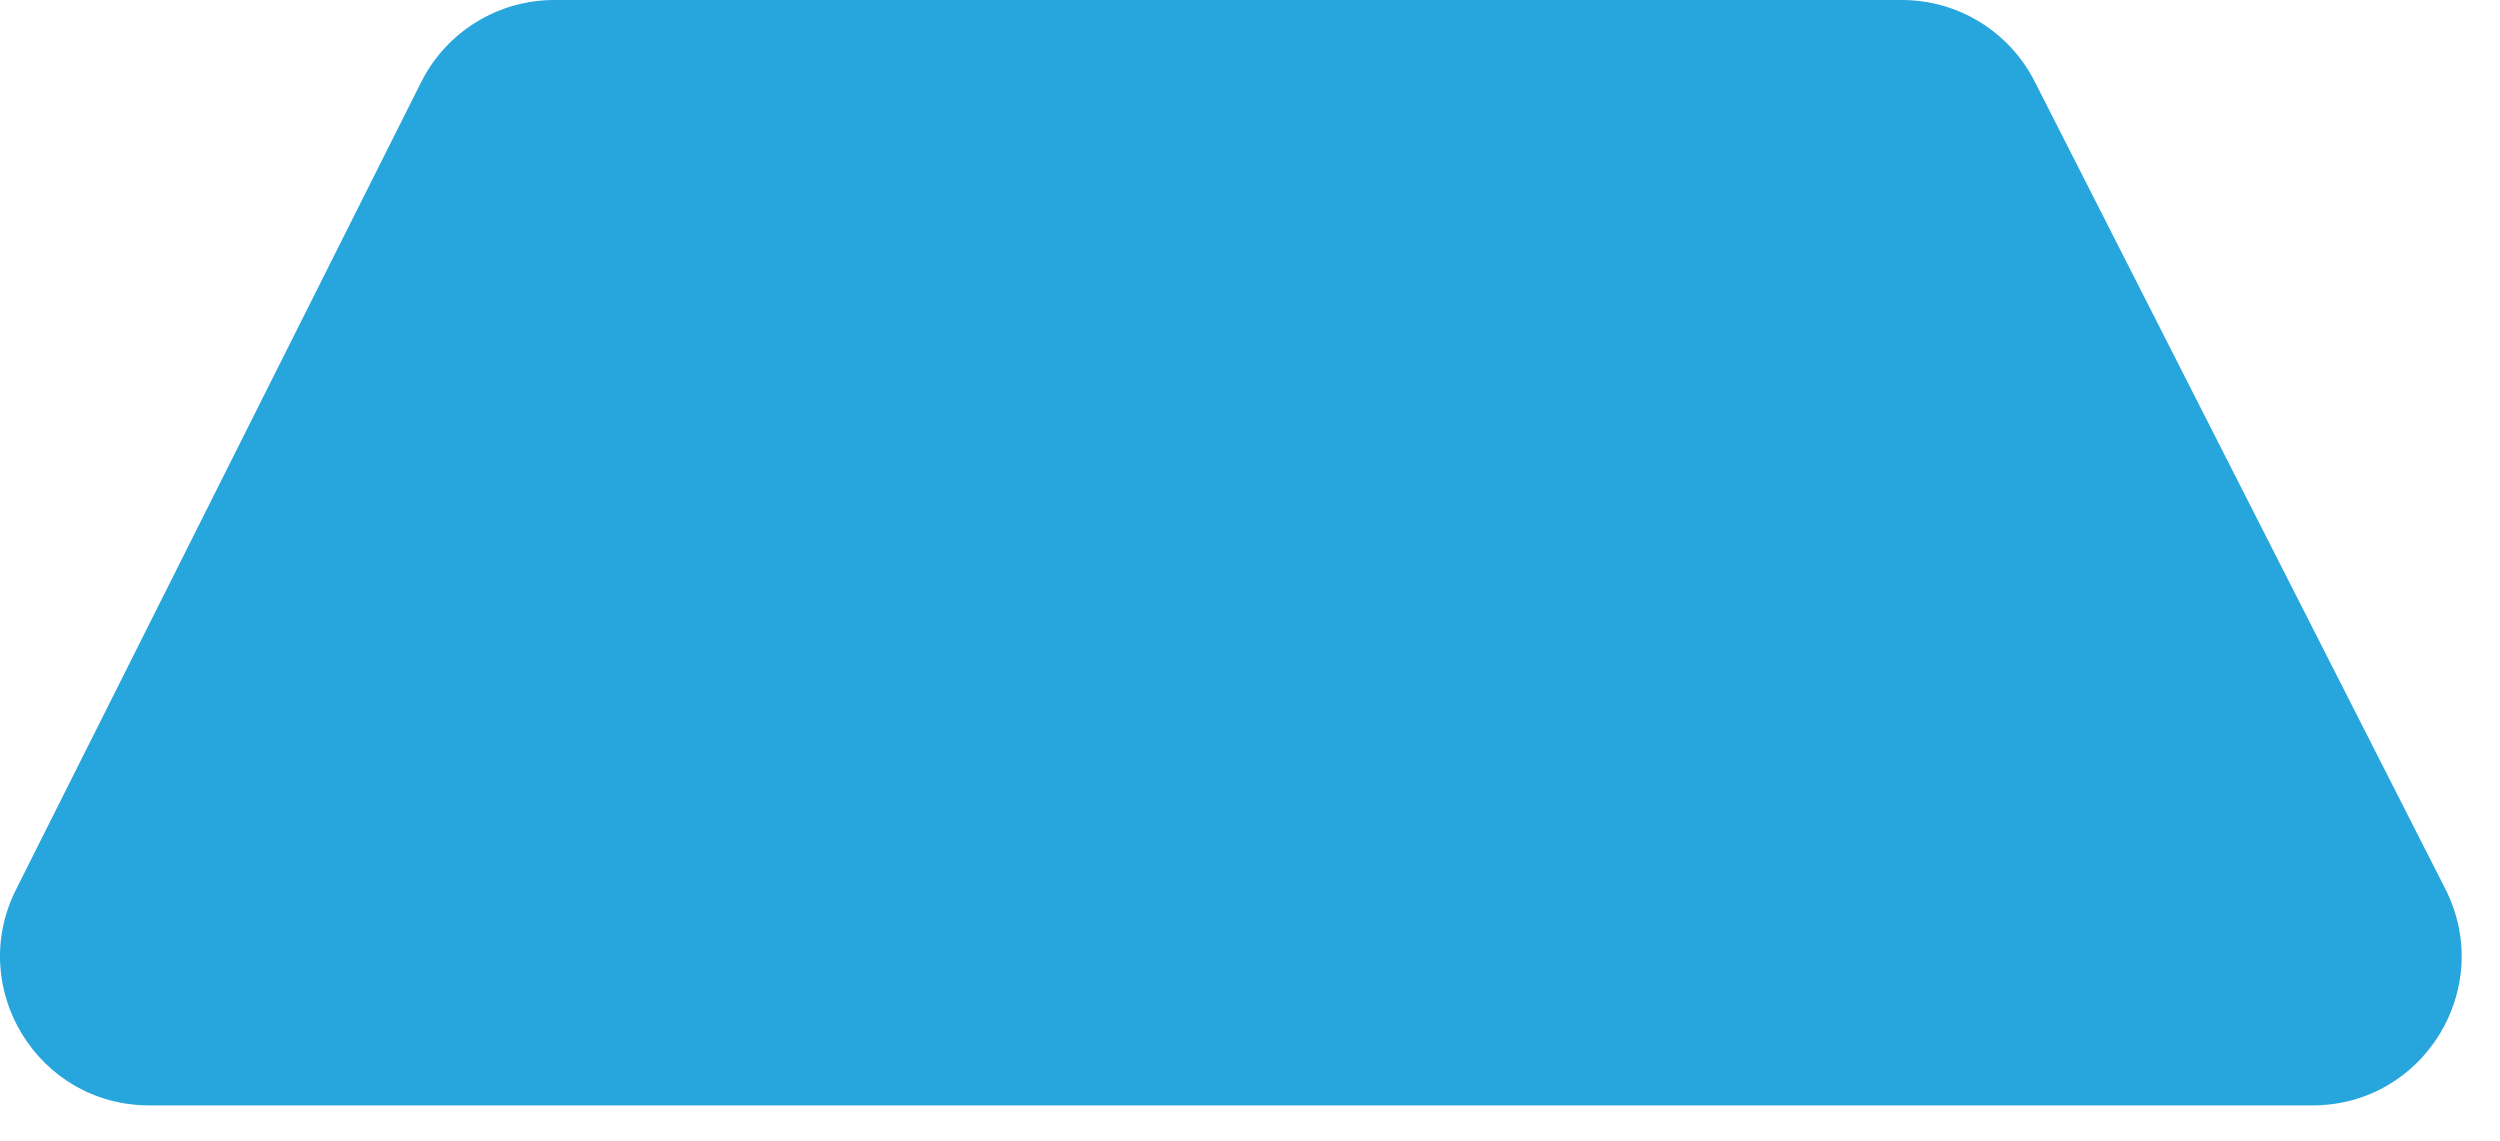 <?xml version="1.0" encoding="utf-8"?>
<svg xmlns="http://www.w3.org/2000/svg" fill="none" height="100%" overflow="visible" preserveAspectRatio="none" style="display: block;" viewBox="0 0 46 21" width="100%">
<path d="M42.55 20.339H2.744C0.706 20.339 -0.62 18.193 0.294 16.369L7.749 1.512C8.214 0.585 9.162 0 10.198 0H34.995C36.026 0 36.97 0.579 37.437 1.498L44.994 16.356C45.921 18.179 44.597 20.339 42.552 20.339H42.55Z" fill="#26A6DC" id="Vector"/>
</svg>